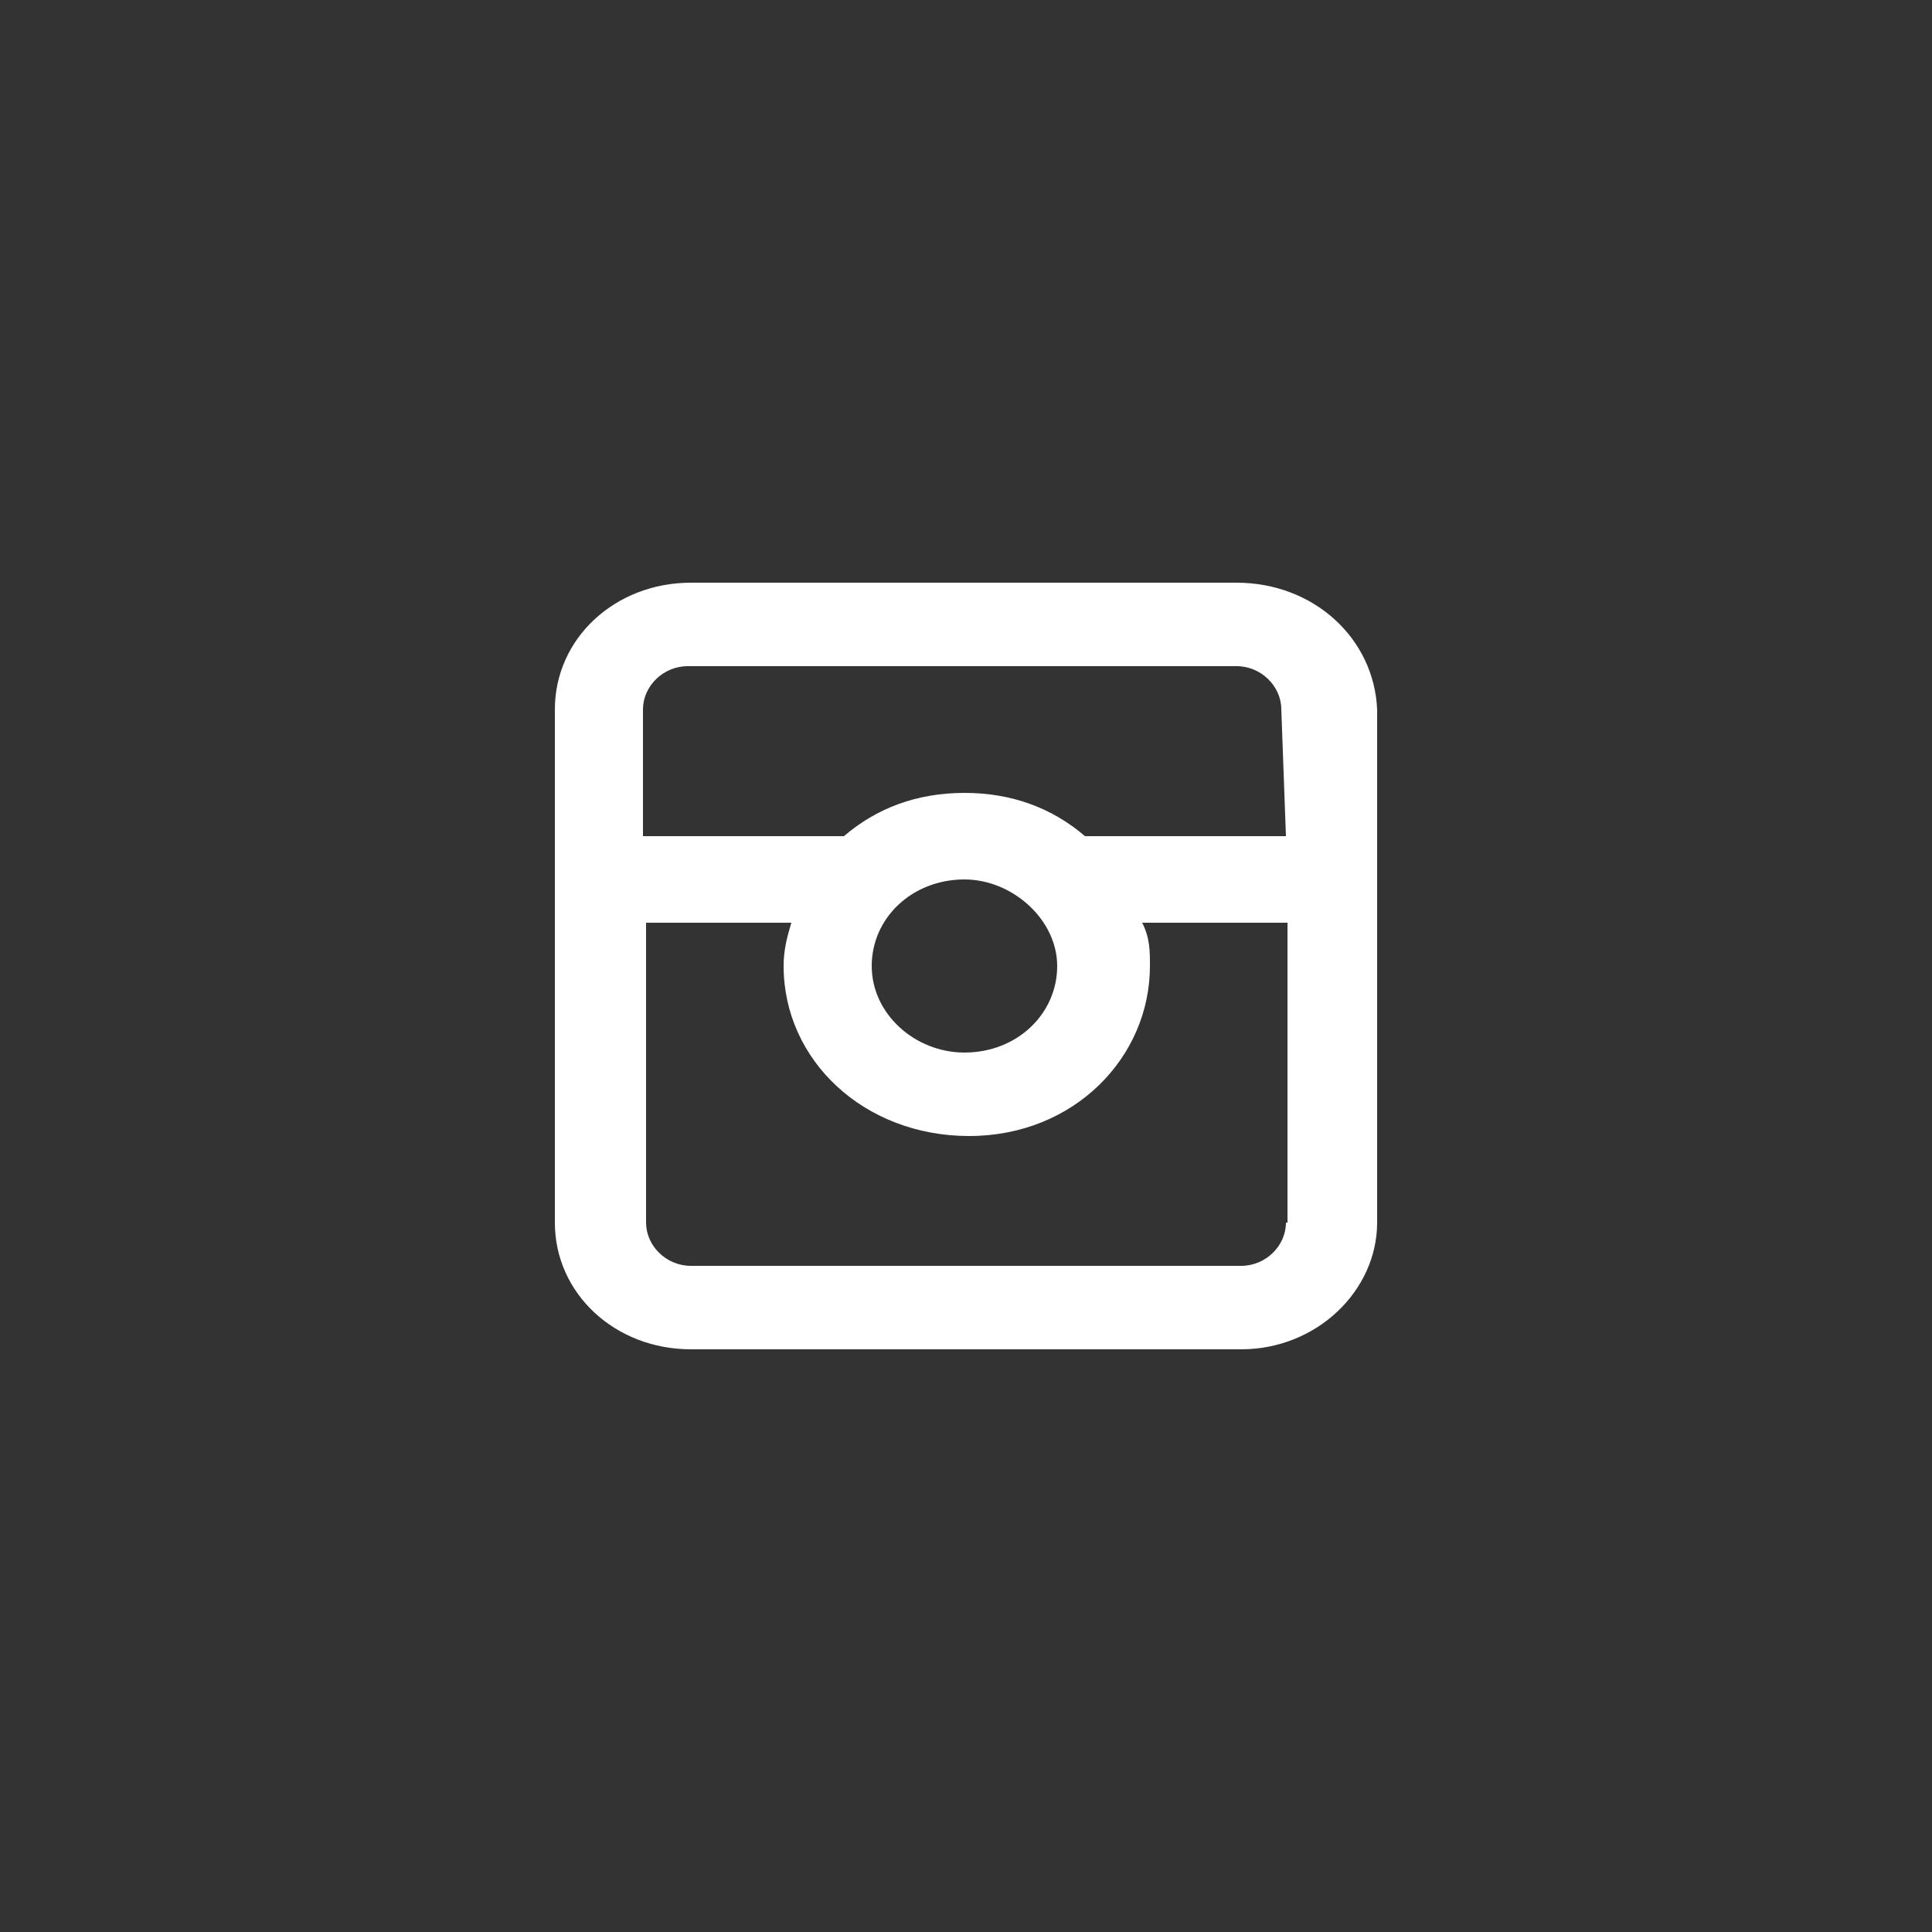 <?xml version="1.0" encoding="utf-8"?>
<!-- Generator: Adobe Illustrator 27.8.0, SVG Export Plug-In . SVG Version: 6.00 Build 0)  -->
<svg version="1.1" xmlns="http://www.w3.org/2000/svg" xmlns:xlink="http://www.w3.org/1999/xlink" x="0px" y="0px"
	 viewBox="0 0 125 125" style="enable-background:new 0 0 125 125;" xml:space="preserve">
<rect x="0" y="0" width="125" height="125" fill="#333333" stroke="none"/>
<style type="text/css">
	.st0{display:none;}
	.st1{display:inline;}
	.st2{fill:#FFFFFF;}
</style>
<g id="Layer_1" class="st0">
	<path class="st1" d="M59.1,62.2L59.1,62.2l-16-21.9h7L63,57.9l2.2,3l16.7,23H75L61.3,65.1L59.1,62.2z M88.1,87L67.5,58.2l19.1-21.3
		h-4.8L65.4,55.2L52.3,36.9H36.9l19.9,27.8L36.9,87h4.8L59,67.7L72.9,87H88.1z"/>
</g>
<g id="Layer_2" class="st0">
	<g id="Layer_2_00000083051494553480327410000015239135759209305526_" class="st1">
		<g id="Layer_1-2">
			<path class="st2" d="M42.7,49.1c3.2,0.2,6-2.2,6.2-5.4c0.2-3.2-2.2-6-5.4-6.2c-0.3,0-0.6,0-0.9,0c-3.3-0.3-6.1,2.2-6.4,5.4
				c0,0.1,0,0.3,0,0.4c0,3.2,2.6,5.8,5.8,5.8C42.3,49.1,42.5,49.1,42.7,49.1 M37.2,87.5h10.8V53.8h-11L37.2,87.5z M54.8,87.5h10.9
				c0-0.6,0-1.1,0-1.6c0-6,0-12.1,0-18.1c0.1-3.2,2.7-5.7,5.8-5.9c2.9-0.4,5.5,1.6,5.9,4.4c0,0.1,0,0.3,0,0.4
				c0.2,1.1,0.3,2.1,0.3,3.2c0,5.2,0,10.5,0,15.7c0,0.6,0,1.3,0,2h10.7c0-7.9,0.4-15.7,0-23.4c-0.1-5.2-3.7-9.6-8.8-10.7
				c-5-1.7-10.6,0.1-13.6,4.4h-0.4v-4H54.6L54.8,87.5z"/>
		</g>
	</g>
</g>
<g id="Layer_3">
	<path class="st2" d="M83.2,54.1h-13c-2.1-1.8-4.7-2.8-7.8-2.8s-5.7,1-7.8,2.8h-13v-8.2c0-1.5,1.3-2.8,2.9-2.8H80
		c1.6,0,2.9,1.3,2.9,2.8L83.2,54.1L83.2,54.1z M56.4,62.5c0-3.1,2.6-5.6,6-5.6c3.1,0,6,2.6,6,5.6c0,3.1-2.6,5.6-6,5.6
		C59.2,68.1,56.4,65.6,56.4,62.5 M83.2,79.1c0,1.5-1.3,2.8-2.9,2.8H44.7c-1.6,0-2.9-1.3-2.9-2.8V59.7h9.4c-0.3,1-0.5,1.8-0.5,2.8
		c0,6.1,5.2,11,12,11c6.8,0,11.7-5.1,11.7-11c0-1,0-1.8-0.5-2.8h9.4V79.1L83.2,79.1z M80,37.7H44.7c-4.9,0-8.8,3.6-8.8,8.2v33.2
		c0,4.6,3.9,8.2,8.8,8.2h35.6c4.9,0,8.8-3.8,8.8-8.2V45.9C88.9,41.3,85,37.7,80,37.7"/>
</g>
</svg>
